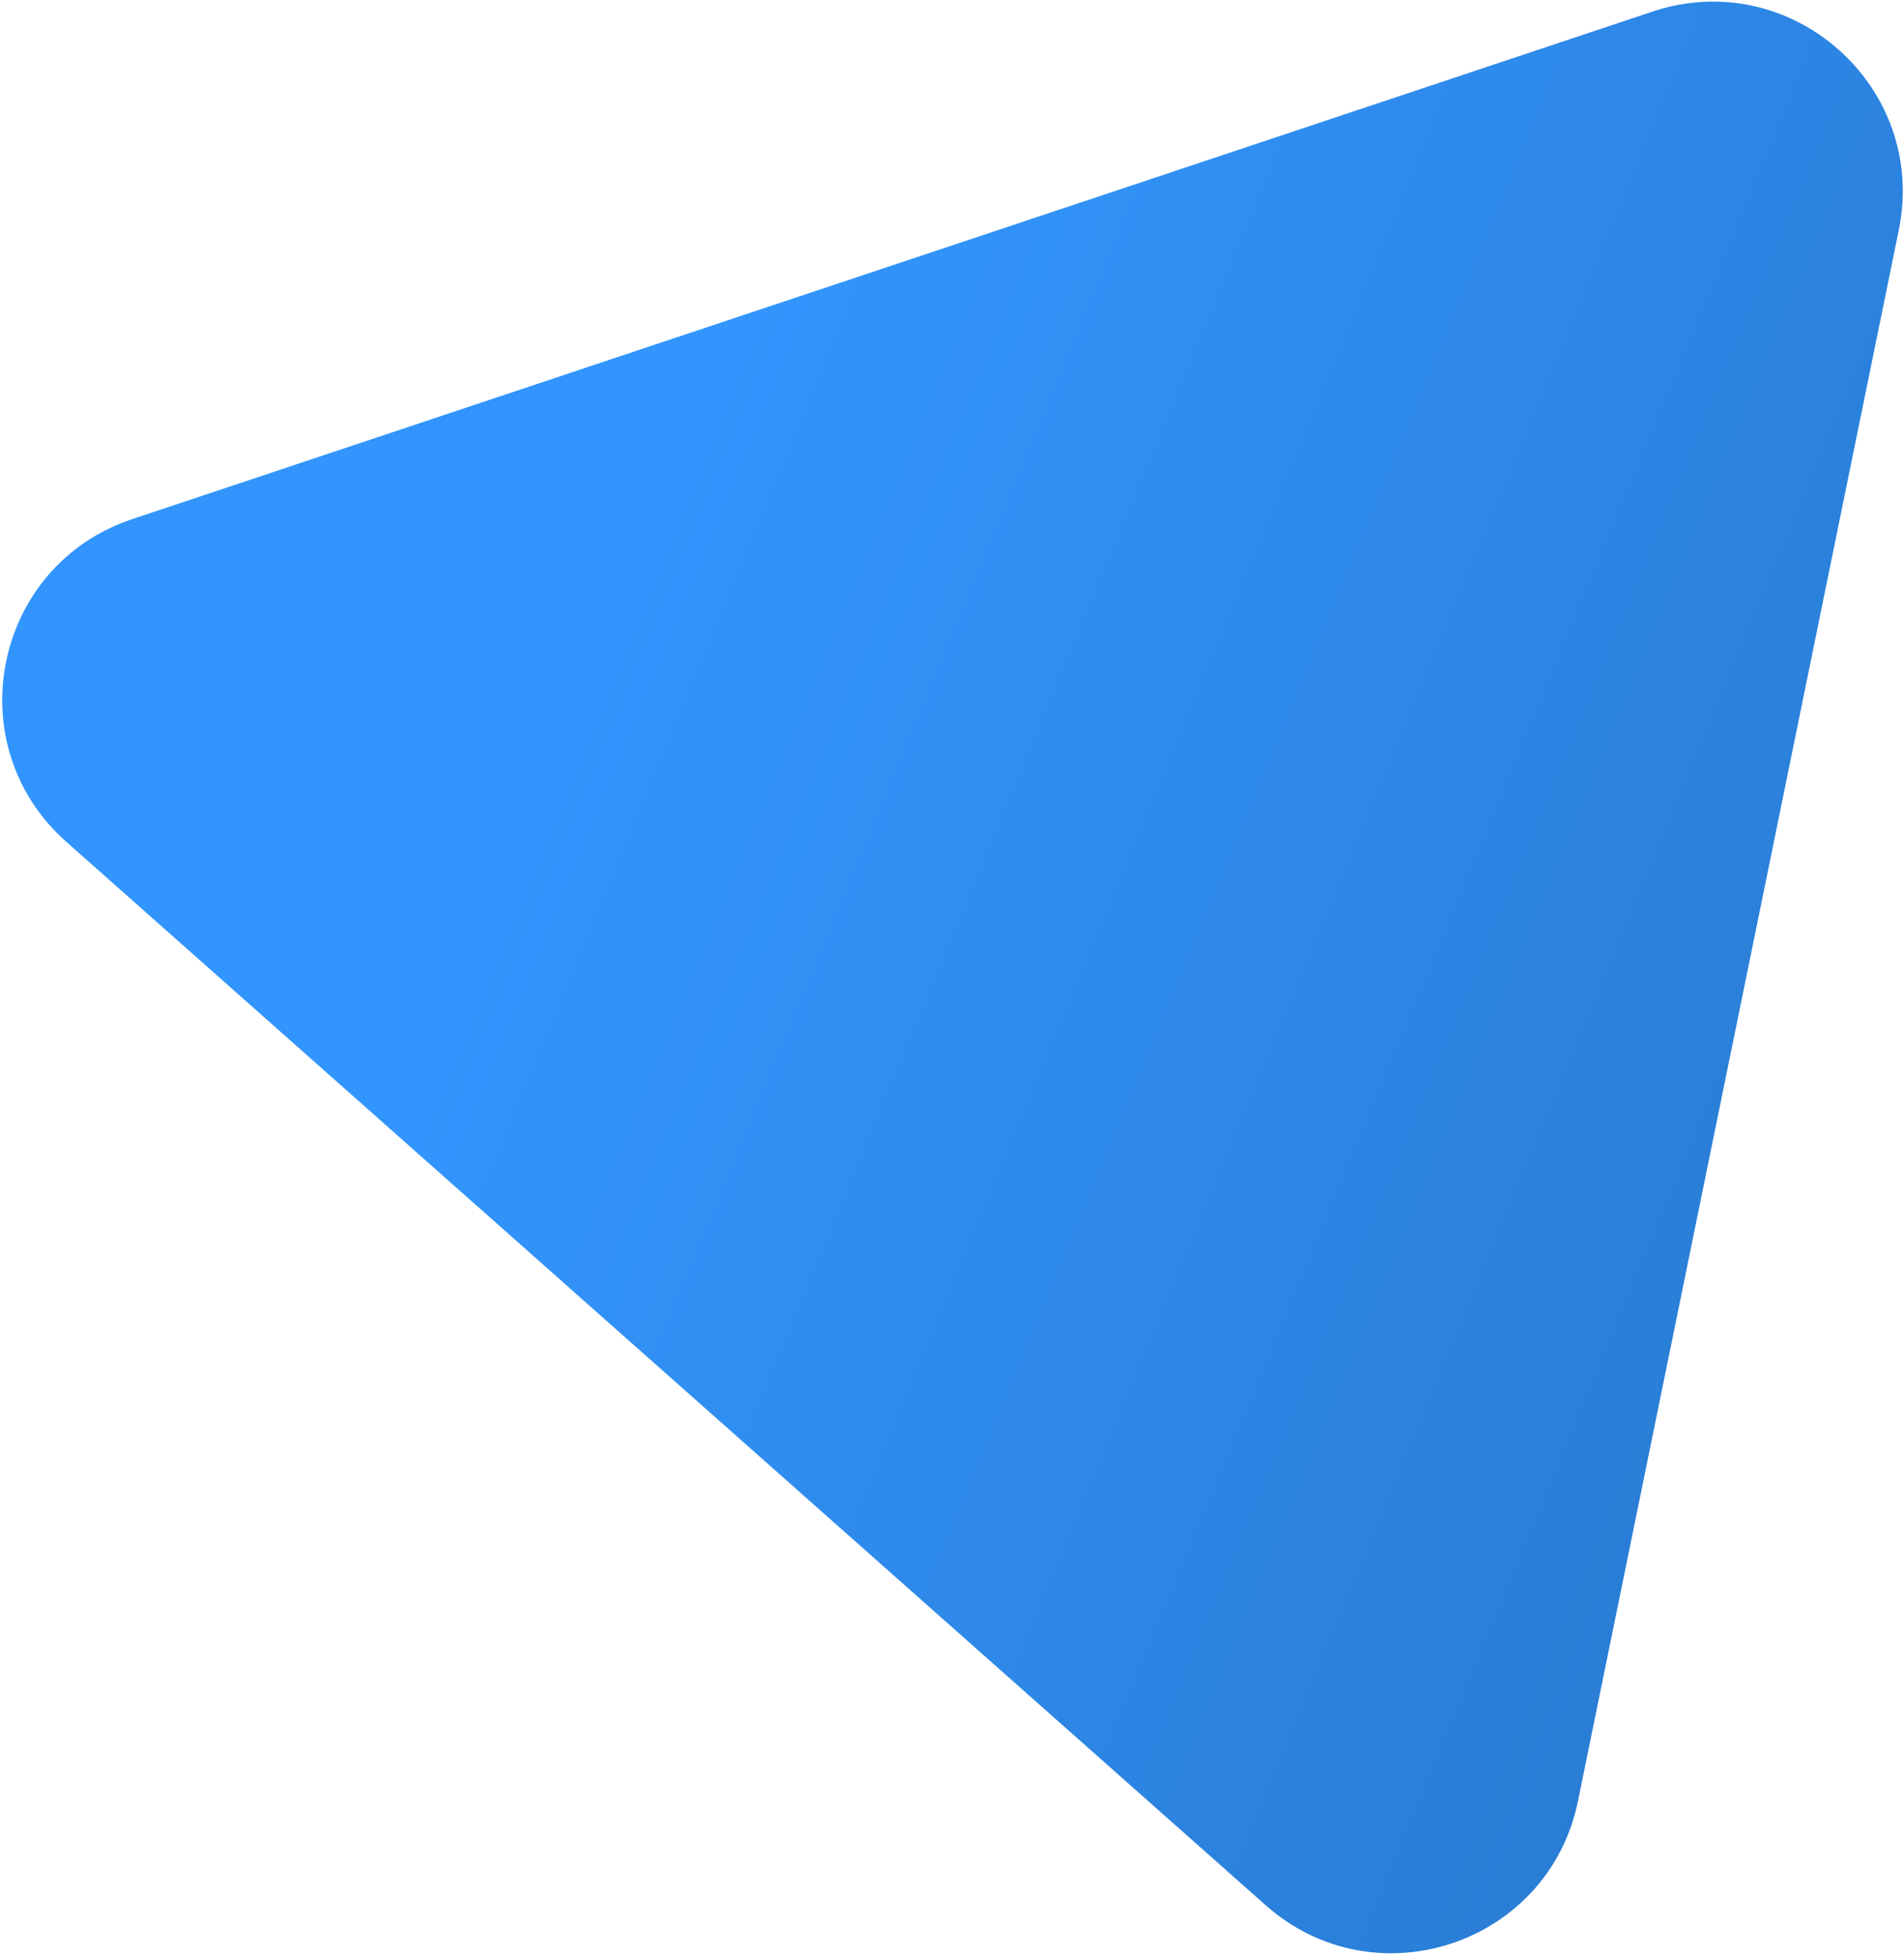 <?xml version="1.0" encoding="UTF-8"?> <svg xmlns="http://www.w3.org/2000/svg" width="601" height="617" viewBox="0 0 601 617" fill="none"> <path d="M521.582 3.663C565.395 -10.956 608.604 27.336 599.358 72.589L498.097 568.205C488.851 613.458 434.084 631.732 399.517 601.098L20.932 265.595C-13.636 234.962 -2.078 178.395 41.735 163.776L521.582 3.663Z" fill="url(#paint0_linear_668_311)"></path> <defs> <linearGradient id="paint0_linear_668_311" x1="1345.73" y1="1075.03" x2="54.265" y2="539.961" gradientUnits="userSpaceOnUse"> <stop stop-color="#164678"></stop> <stop offset="0.464" stop-color="#236BB6"></stop> <stop offset="1" stop-color="#3295FD"></stop> </linearGradient> </defs> </svg> 